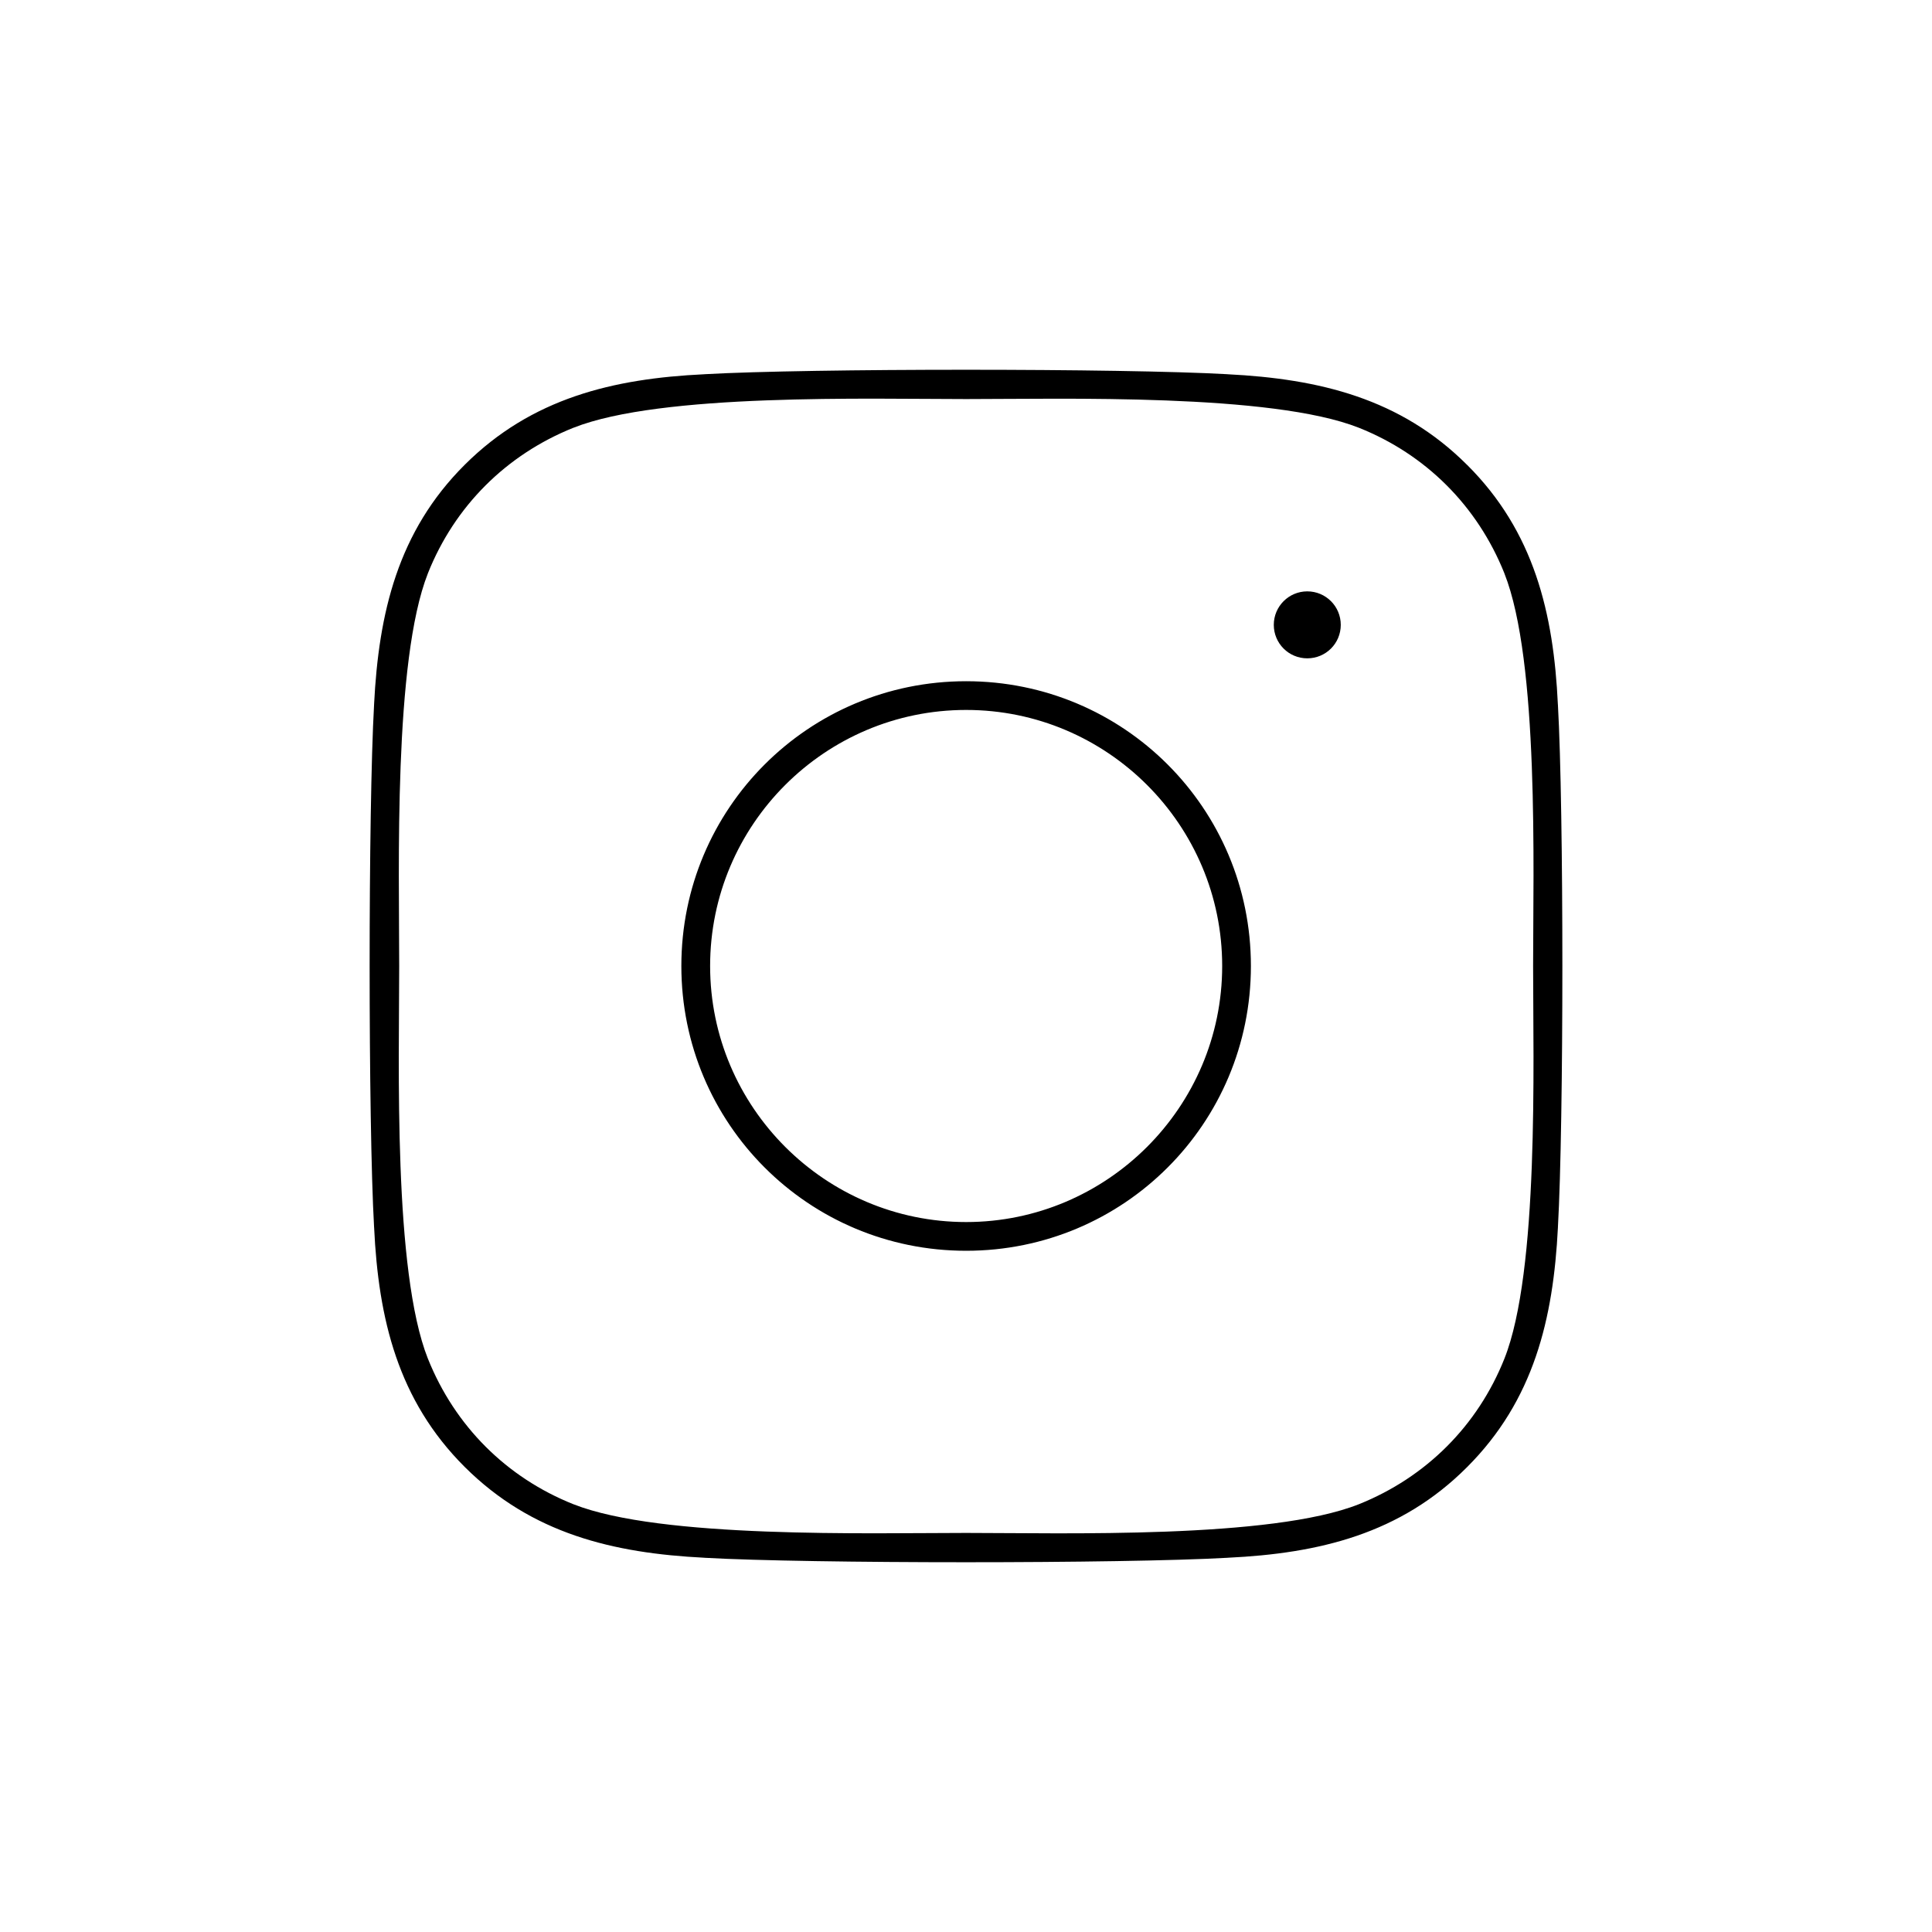 <?xml version="1.0" encoding="UTF-8" standalone="no"?><!DOCTYPE svg PUBLIC "-//W3C//DTD SVG 1.1//EN" "http://www.w3.org/Graphics/SVG/1.1/DTD/svg11.dtd"><svg width="100%" height="100%" viewBox="0 0 45 45" version="1.1" xmlns="http://www.w3.org/2000/svg" xmlns:xlink="http://www.w3.org/1999/xlink" xml:space="preserve" xmlns:serif="http://www.serif.com/" style="fill-rule:evenodd;clip-rule:evenodd;stroke-linejoin:round;stroke-miterlimit:2;"><path d="M36.286,16.408c0.001,0.004 0.001,0.007 0.001,0.01c0.138,2.435 0.138,9.729 -0,12.164c-0,0.002 -0,0.005 -0,0.007c-0.107,2.129 -0.56,4.027 -2.114,5.581c-0,0 -0.001,0.001 -0.001,0.001c-1.553,1.559 -3.45,2.011 -5.577,2.112c-0.003,0 -0.006,0 -0.009,0.001c-2.436,0.138 -9.736,0.138 -12.172,-0c-0.002,-0.001 -0.004,-0.001 -0.006,-0.001c-2.13,-0.107 -4.023,-0.56 -5.583,-2.114c-1.558,-1.553 -2.011,-3.45 -2.111,-5.577c-0.001,-0.004 -0.001,-0.007 -0.001,-0.01c-0.138,-2.435 -0.138,-9.735 0,-12.171c0,-0.002 0,-0.004 0,-0.006c0.107,-2.129 0.553,-4.027 2.112,-5.58c1.56,-1.554 3.458,-2.007 5.58,-2.108c0.003,-0 0.006,-0 0.009,-0.001c2.436,-0.138 9.736,-0.138 12.172,0c0.002,0.001 0.004,0.001 0.006,0.001c2.129,0.107 4.028,0.559 5.581,2.113c0.001,0.001 0.001,0.001 0.002,0.001c1.558,1.553 2.011,3.45 2.111,5.577Zm-1.246,15.239c0.81,-2.037 0.669,-6.889 0.669,-9.147c-0,-2.258 0.142,-7.102 -0.669,-9.145c-0,-0.002 -0.001,-0.003 -0.001,-0.004c-0.628,-1.567 -1.83,-2.767 -3.389,-3.388c-0.001,0 -0.002,-0 -0.003,-0.001c-2.036,-0.803 -6.886,-0.667 -9.144,-0.667c-2.257,-0 -7.102,-0.142 -9.145,0.668c-0.001,0.001 -0.002,0.001 -0.004,0.001c-1.567,0.629 -2.767,1.831 -3.387,3.389c-0.001,0.001 -0.001,0.002 -0.001,0.003c-0.803,2.036 -0.668,6.887 -0.668,9.144c-0,2.258 -0.142,7.102 0.668,9.145c0.001,0.002 0.001,0.003 0.002,0.004c0.628,1.567 1.83,2.767 3.389,3.388c0.001,-0 0.002,0 0.003,0.001c2.035,0.803 6.886,0.667 9.143,0.667c2.258,0 7.103,0.142 9.146,-0.668c0.001,-0.001 0.002,-0.001 0.003,-0.001c1.567,-0.629 2.767,-1.831 3.388,-3.389Zm-12.537,-15.78c3.672,-0 6.633,2.961 6.633,6.633c0,3.672 -2.961,6.633 -6.633,6.633c-3.671,0 -6.633,-2.961 -6.633,-6.633c0,-3.672 2.962,-6.633 6.633,-6.633Zm0,12.597c3.281,-0 5.964,-2.675 5.964,-5.964c-0,-3.289 -2.675,-5.964 -5.964,-5.964c-3.289,0 -5.963,2.675 -5.963,5.964c-0,3.289 2.682,5.964 5.963,5.964Zm8.726,-13.91c0,0.434 -0.349,0.78 -0.78,0.78c-0.433,-0 -0.78,-0.349 -0.78,-0.78c0,-0.431 0.35,-0.78 0.78,-0.78c0.431,0 0.78,0.349 0.78,0.78Z" style="fill-rule:nonzero;"/></svg>